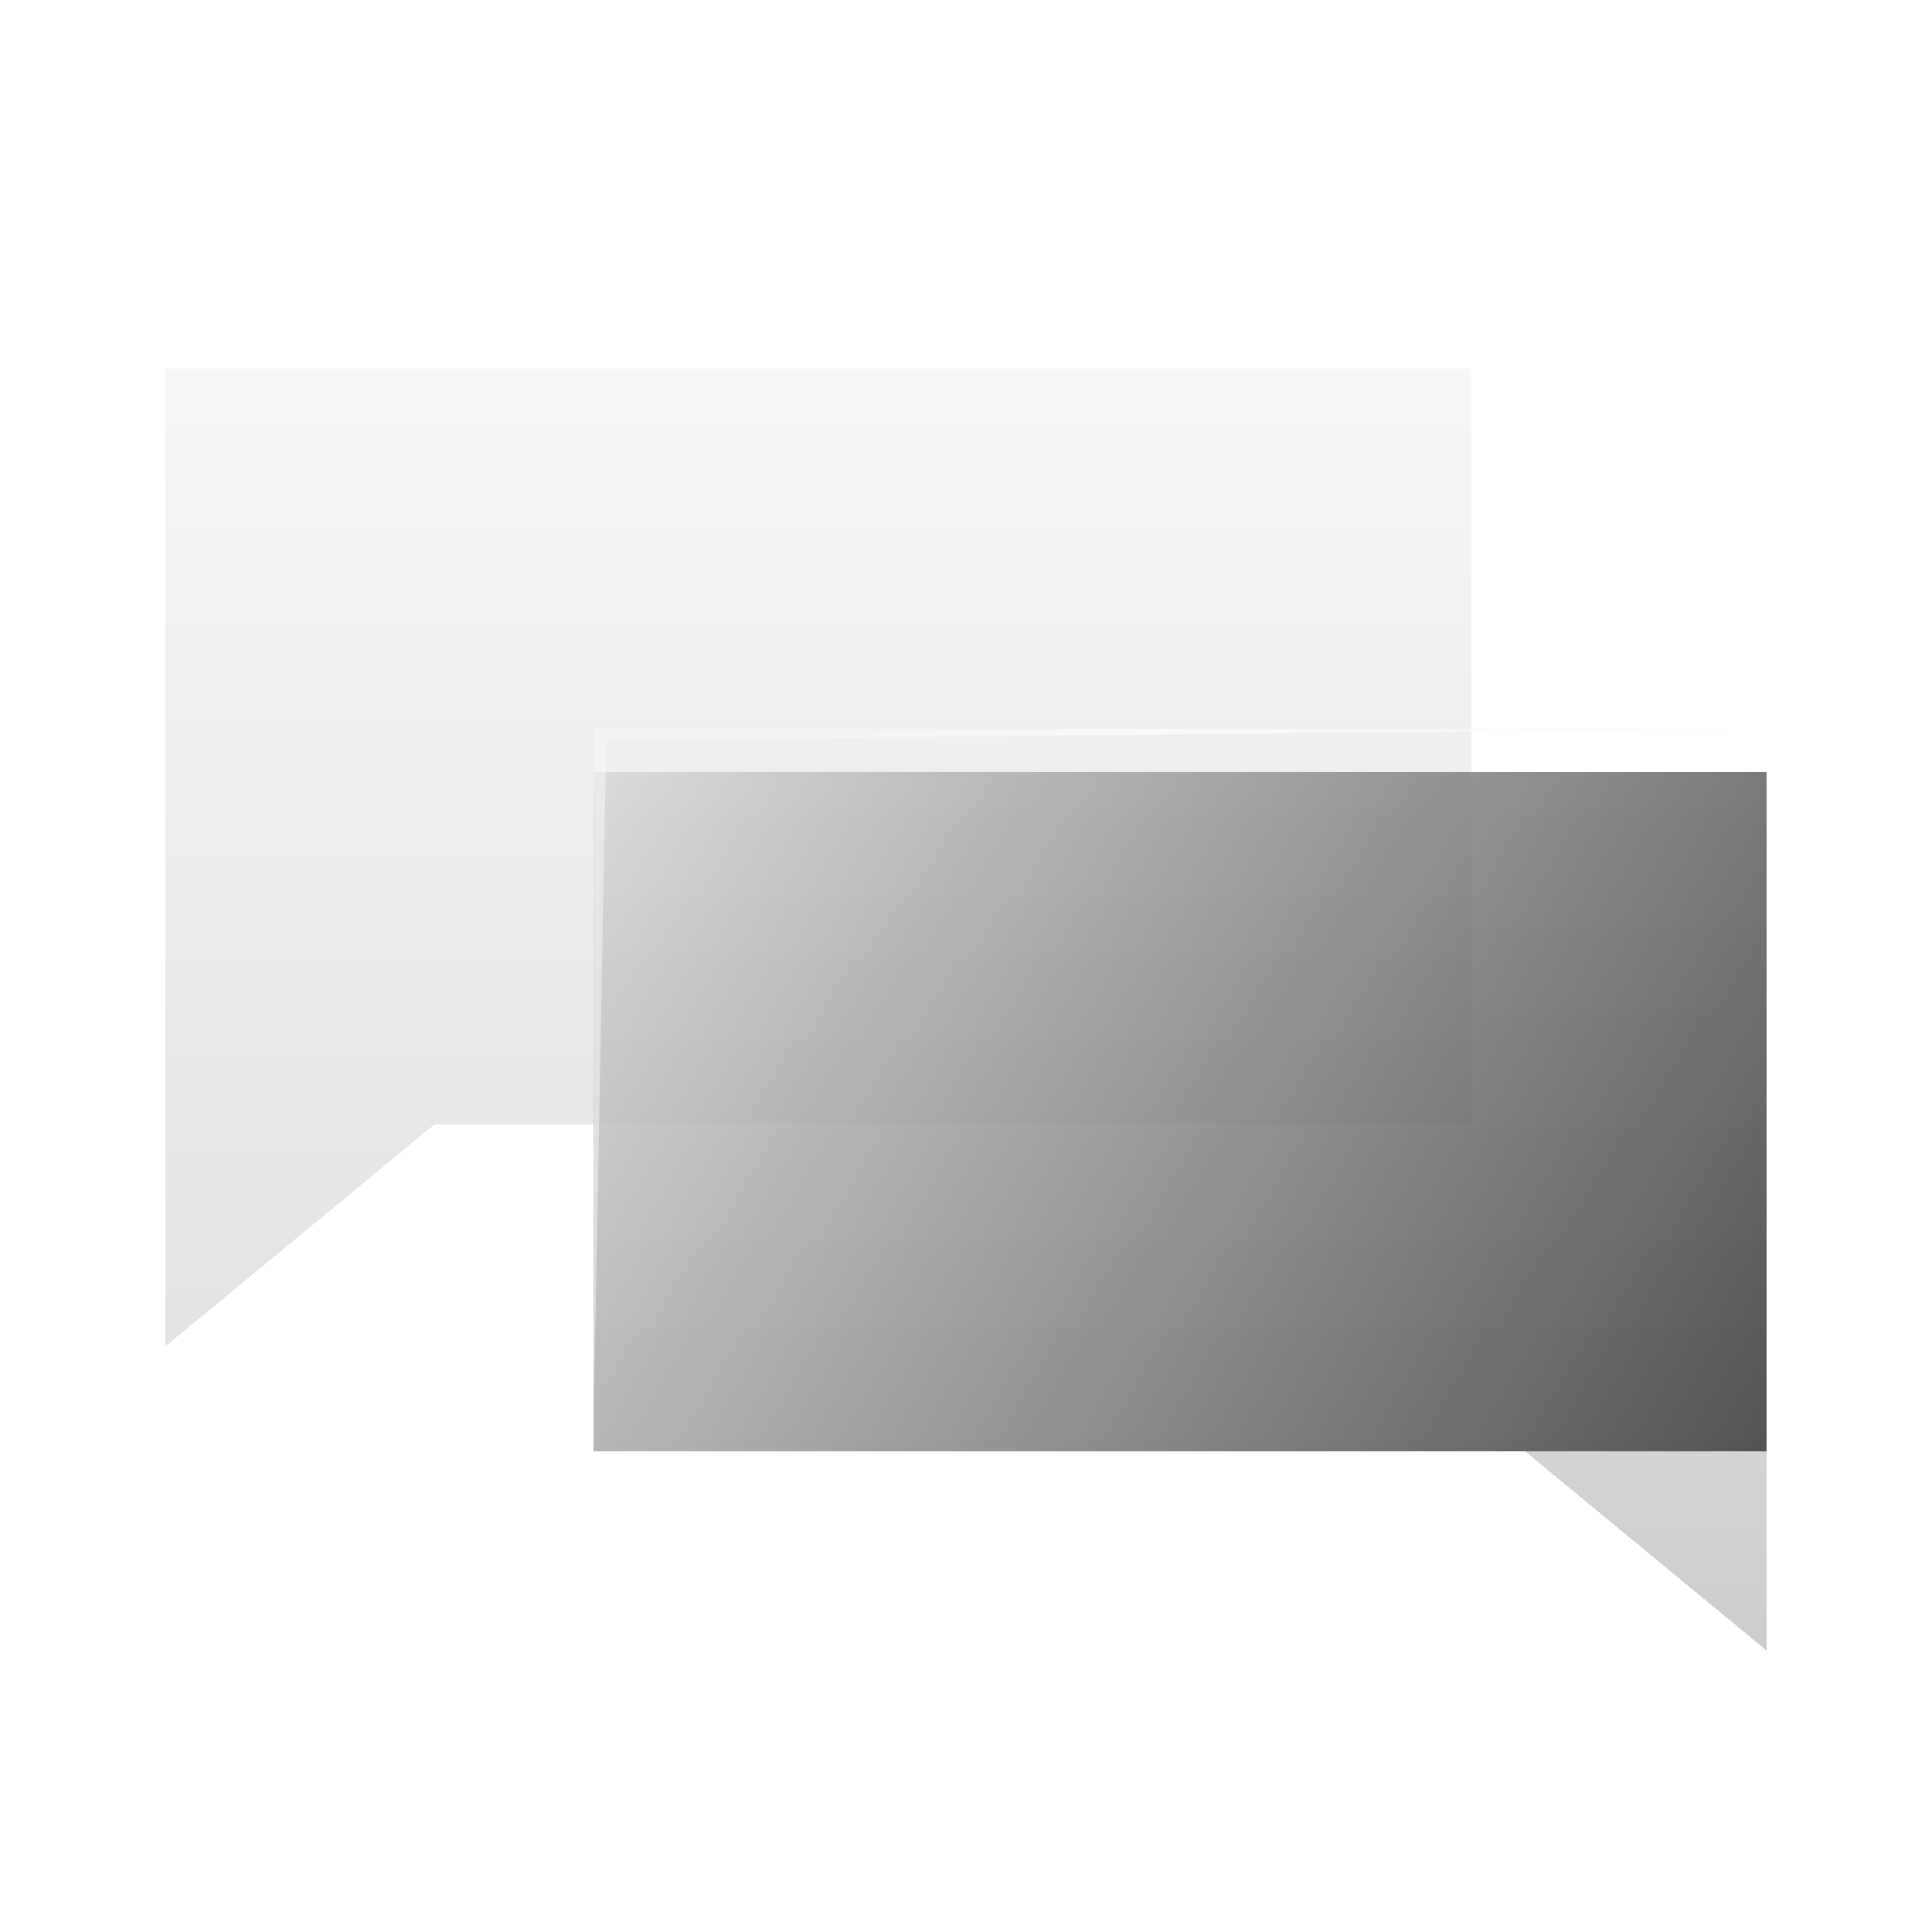 <svg width="240" height="240" viewBox="0 0 240 240" fill="none" xmlns="http://www.w3.org/2000/svg">
<g clip-path="url(#clip0_240_718)">
<g filter="url(#filter0_bd_240_718)">
<path fill-rule="evenodd" clip-rule="evenodd" d="M182.784 40.359H20.535V134.287H20.535V161.854L53.951 134.287H182.784V40.359Z" fill="url(#paint0_linear_240_718)" fill-opacity="0.2" shape-rendering="crispEdges"/>
</g>
<g filter="url(#filter1_bd_240_718)">
<path fill-rule="evenodd" clip-rule="evenodd" d="M73.772 90.543H219.465V174.887H219.465V199.641L189.459 174.887H73.772V90.543Z" fill="url(#paint1_linear_240_718)" fill-opacity="0.37" shape-rendering="crispEdges"/>
</g>
<g filter="url(#filter2_bd_240_718)">
<rect width="145.693" height="84.344" transform="matrix(-1 0 0 1 219.465 90.543)" fill="url(#paint2_linear_240_718)" fill-opacity="0.73" shape-rendering="crispEdges"/>
</g>
<path opacity="0.8" d="M219.465 90.543H73.772V174.887L75.303 91.902L219.465 90.543Z" fill="url(#paint3_linear_240_718)" fill-opacity="0.8"/>
</g>
<defs>
<filter id="filter0_bd_240_718" x="-6.496" y="18.734" width="216.31" height="175.557" filterUnits="userSpaceOnUse" color-interpolation-filters="sRGB">
<feFlood flood-opacity="0" result="BackgroundImageFix"/>
<feGaussianBlur in="BackgroundImageFix" stdDeviation="7"/>
<feComposite in2="SourceAlpha" operator="in" result="effect1_backgroundBlur_240_718"/>
<feColorMatrix in="SourceAlpha" type="matrix" values="0 0 0 0 0 0 0 0 0 0 0 0 0 0 0 0 0 0 127 0" result="hardAlpha"/>
<feOffset dy="5.406"/>
<feGaussianBlur stdDeviation="13.515"/>
<feComposite in2="hardAlpha" operator="out"/>
<feColorMatrix type="matrix" values="0 0 0 0 0 0 0 0 0 0 0 0 0 0 0 0 0 0 0.12 0"/>
<feBlend mode="normal" in2="effect1_backgroundBlur_240_718" result="effect2_dropShadow_240_718"/>
<feBlend mode="normal" in="SourceGraphic" in2="effect2_dropShadow_240_718" result="shape"/>
</filter>
<filter id="filter1_bd_240_718" x="46.741" y="68.918" width="199.755" height="163.16" filterUnits="userSpaceOnUse" color-interpolation-filters="sRGB">
<feFlood flood-opacity="0" result="BackgroundImageFix"/>
<feGaussianBlur in="BackgroundImageFix" stdDeviation="8"/>
<feComposite in2="SourceAlpha" operator="in" result="effect1_backgroundBlur_240_718"/>
<feColorMatrix in="SourceAlpha" type="matrix" values="0 0 0 0 0 0 0 0 0 0 0 0 0 0 0 0 0 0 127 0" result="hardAlpha"/>
<feOffset dy="5.406"/>
<feGaussianBlur stdDeviation="13.515"/>
<feComposite in2="hardAlpha" operator="out"/>
<feColorMatrix type="matrix" values="0 0 0 0 0 0 0 0 0 0 0 0 0 0 0 0 0 0 0.12 0"/>
<feBlend mode="normal" in2="effect1_backgroundBlur_240_718" result="effect2_dropShadow_240_718"/>
<feBlend mode="normal" in="SourceGraphic" in2="effect2_dropShadow_240_718" result="shape"/>
</filter>
<filter id="filter2_bd_240_718" x="59.772" y="76.543" width="173.693" height="113.78" filterUnits="userSpaceOnUse" color-interpolation-filters="sRGB">
<feFlood flood-opacity="0" result="BackgroundImageFix"/>
<feGaussianBlur in="BackgroundImageFix" stdDeviation="7"/>
<feComposite in2="SourceAlpha" operator="in" result="effect1_backgroundBlur_240_718"/>
<feColorMatrix in="SourceAlpha" type="matrix" values="0 0 0 0 0 0 0 0 0 0 0 0 0 0 0 0 0 0 127 0" result="hardAlpha"/>
<feOffset dy="5.406"/>
<feGaussianBlur stdDeviation="5.015"/>
<feComposite in2="hardAlpha" operator="out"/>
<feColorMatrix type="matrix" values="0 0 0 0 0 0 0 0 0 0 0 0 0 0 0 0 0 0 0.12 0"/>
<feBlend mode="normal" in2="effect1_backgroundBlur_240_718" result="effect2_dropShadow_240_718"/>
<feBlend mode="normal" in="SourceGraphic" in2="effect2_dropShadow_240_718" result="shape"/>
</filter>
<linearGradient id="paint0_linear_240_718" x1="101.66" y1="40.359" x2="101.66" y2="161.854" gradientUnits="userSpaceOnUse">
<stop stop-color="#D6D6D6"/>
<stop offset="1" stop-color="#707070"/>
</linearGradient>
<linearGradient id="paint1_linear_240_718" x1="204.451" y1="71.274" x2="204.462" y2="205.599" gradientUnits="userSpaceOnUse">
<stop stop-color="#D9D9D9"/>
<stop offset="1" stop-color="#737373"/>
</linearGradient>
<linearGradient id="paint2_linear_240_718" x1="145.693" y1="0" x2="-6.91699e-06" y2="84.344" gradientUnits="userSpaceOnUse">
<stop stop-color="#D9D9D9"/>
<stop offset="1" stop-color="#232323"/>
</linearGradient>
<linearGradient id="paint3_linear_240_718" x1="219.465" y1="132.715" x2="73.772" y2="132.715" gradientUnits="userSpaceOnUse">
<stop offset="0.2" stop-color="#FAF9F9" stop-opacity="0.8"/>
<stop offset="0.503" stop-color="white"/>
<stop offset="0.8" stop-color="#FAF9F9" stop-opacity="0.8"/>
</linearGradient>
<clipPath id="clip0_240_718">
<rect width="240" height="240" fill="white"/>
</clipPath>
</defs>
</svg>
